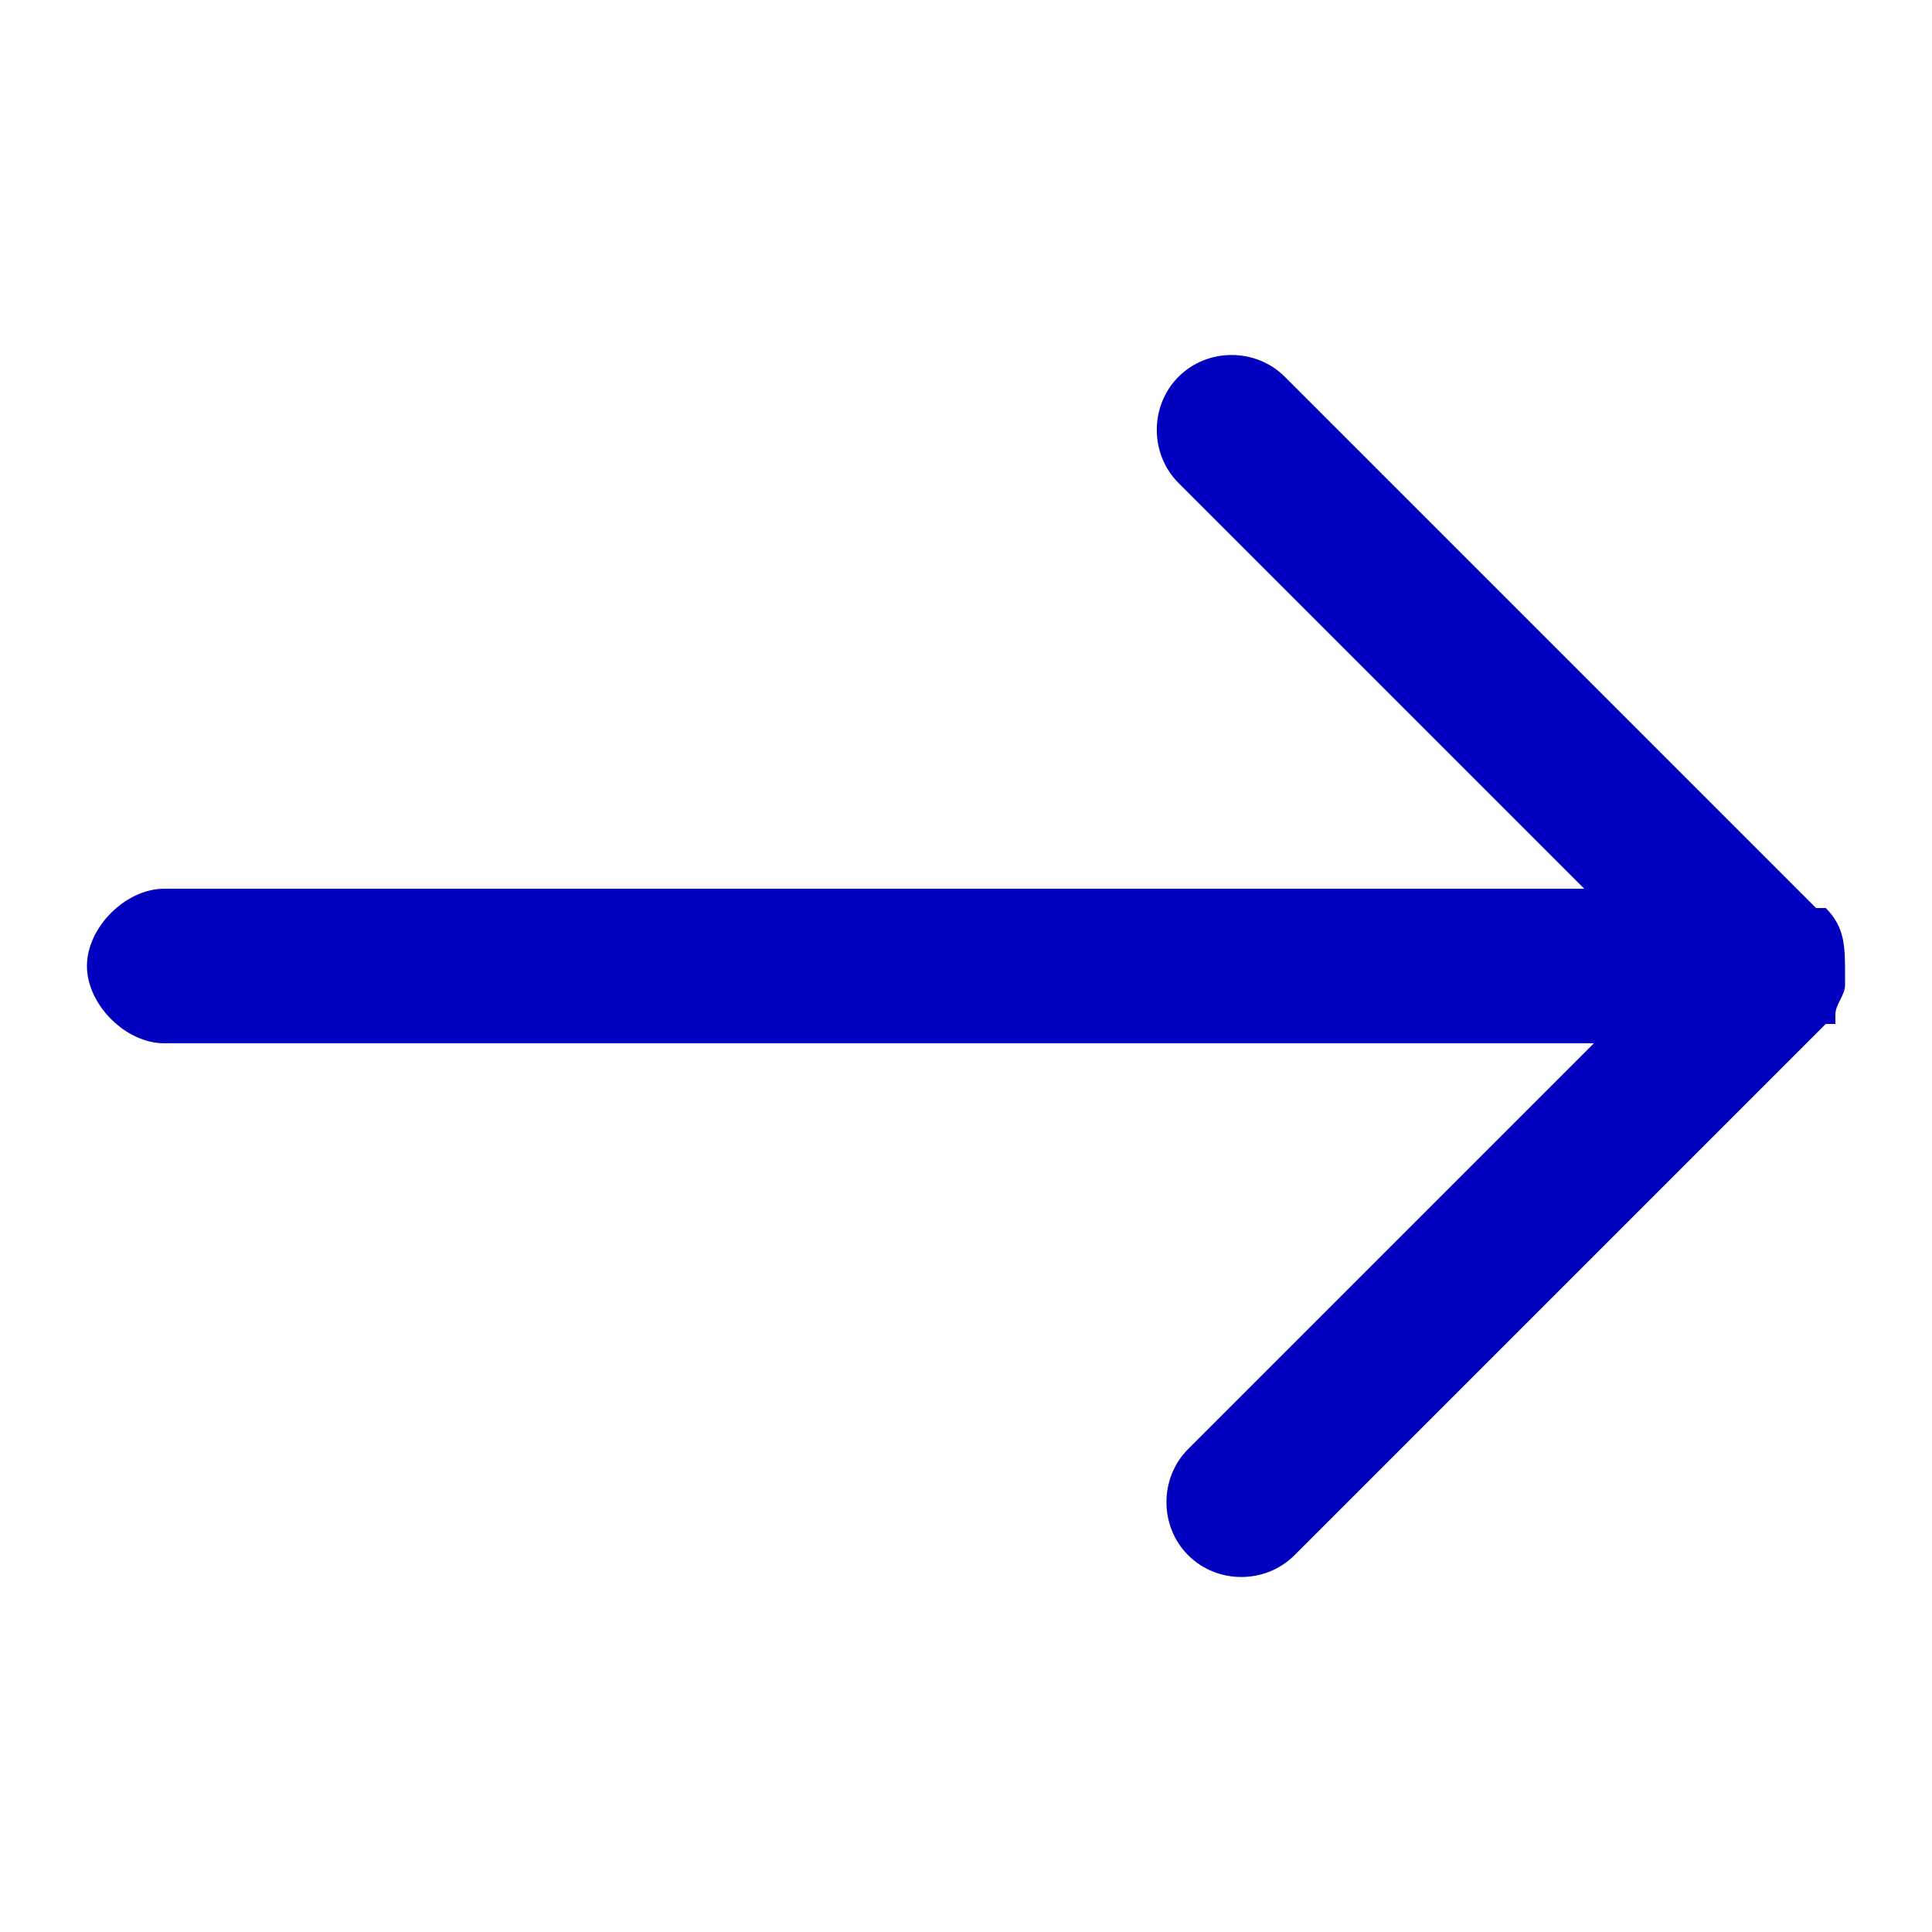 <?xml version="1.0" encoding="utf-8"?>
<!-- Generator: Adobe Illustrator 22.1.0, SVG Export Plug-In . SVG Version: 6.00 Build 0)  -->
<svg version="1.1" id="Layer_1" xmlns="http://www.w3.org/2000/svg" xmlns:xlink="http://www.w3.org/1999/xlink" x="0px" y="0px"
	 viewBox="0 0 20 20" style="enable-background:new 0 0 20 20;" xml:space="preserve">
<style type="text/css">
	.st0{fill:#0000BE;}
</style>
<path class="st0" d="M1.7,9.2h14.7L12.2,5c-0.3-0.3-0.3-0.8,0-1.1c0.3-0.3,0.8-0.3,1.1,0l5.5,5.5c0,0,0,0,0.1,0
	c0.2,0.2,0.2,0.4,0.2,0.7c0,0,0,0.1,0,0.1c0,0.1-0.1,0.2-0.1,0.3c0,0,0,0.1,0,0.1c0,0,0,0-0.1,0l-5.5,5.5c-0.3,0.3-0.8,0.3-1.1,0
	c-0.3-0.3-0.3-0.8,0-1.1l4.2-4.2H1.7c-0.4,0-0.8-0.4-0.8-0.8S1.3,9.2,1.7,9.2z"/>
</svg>
